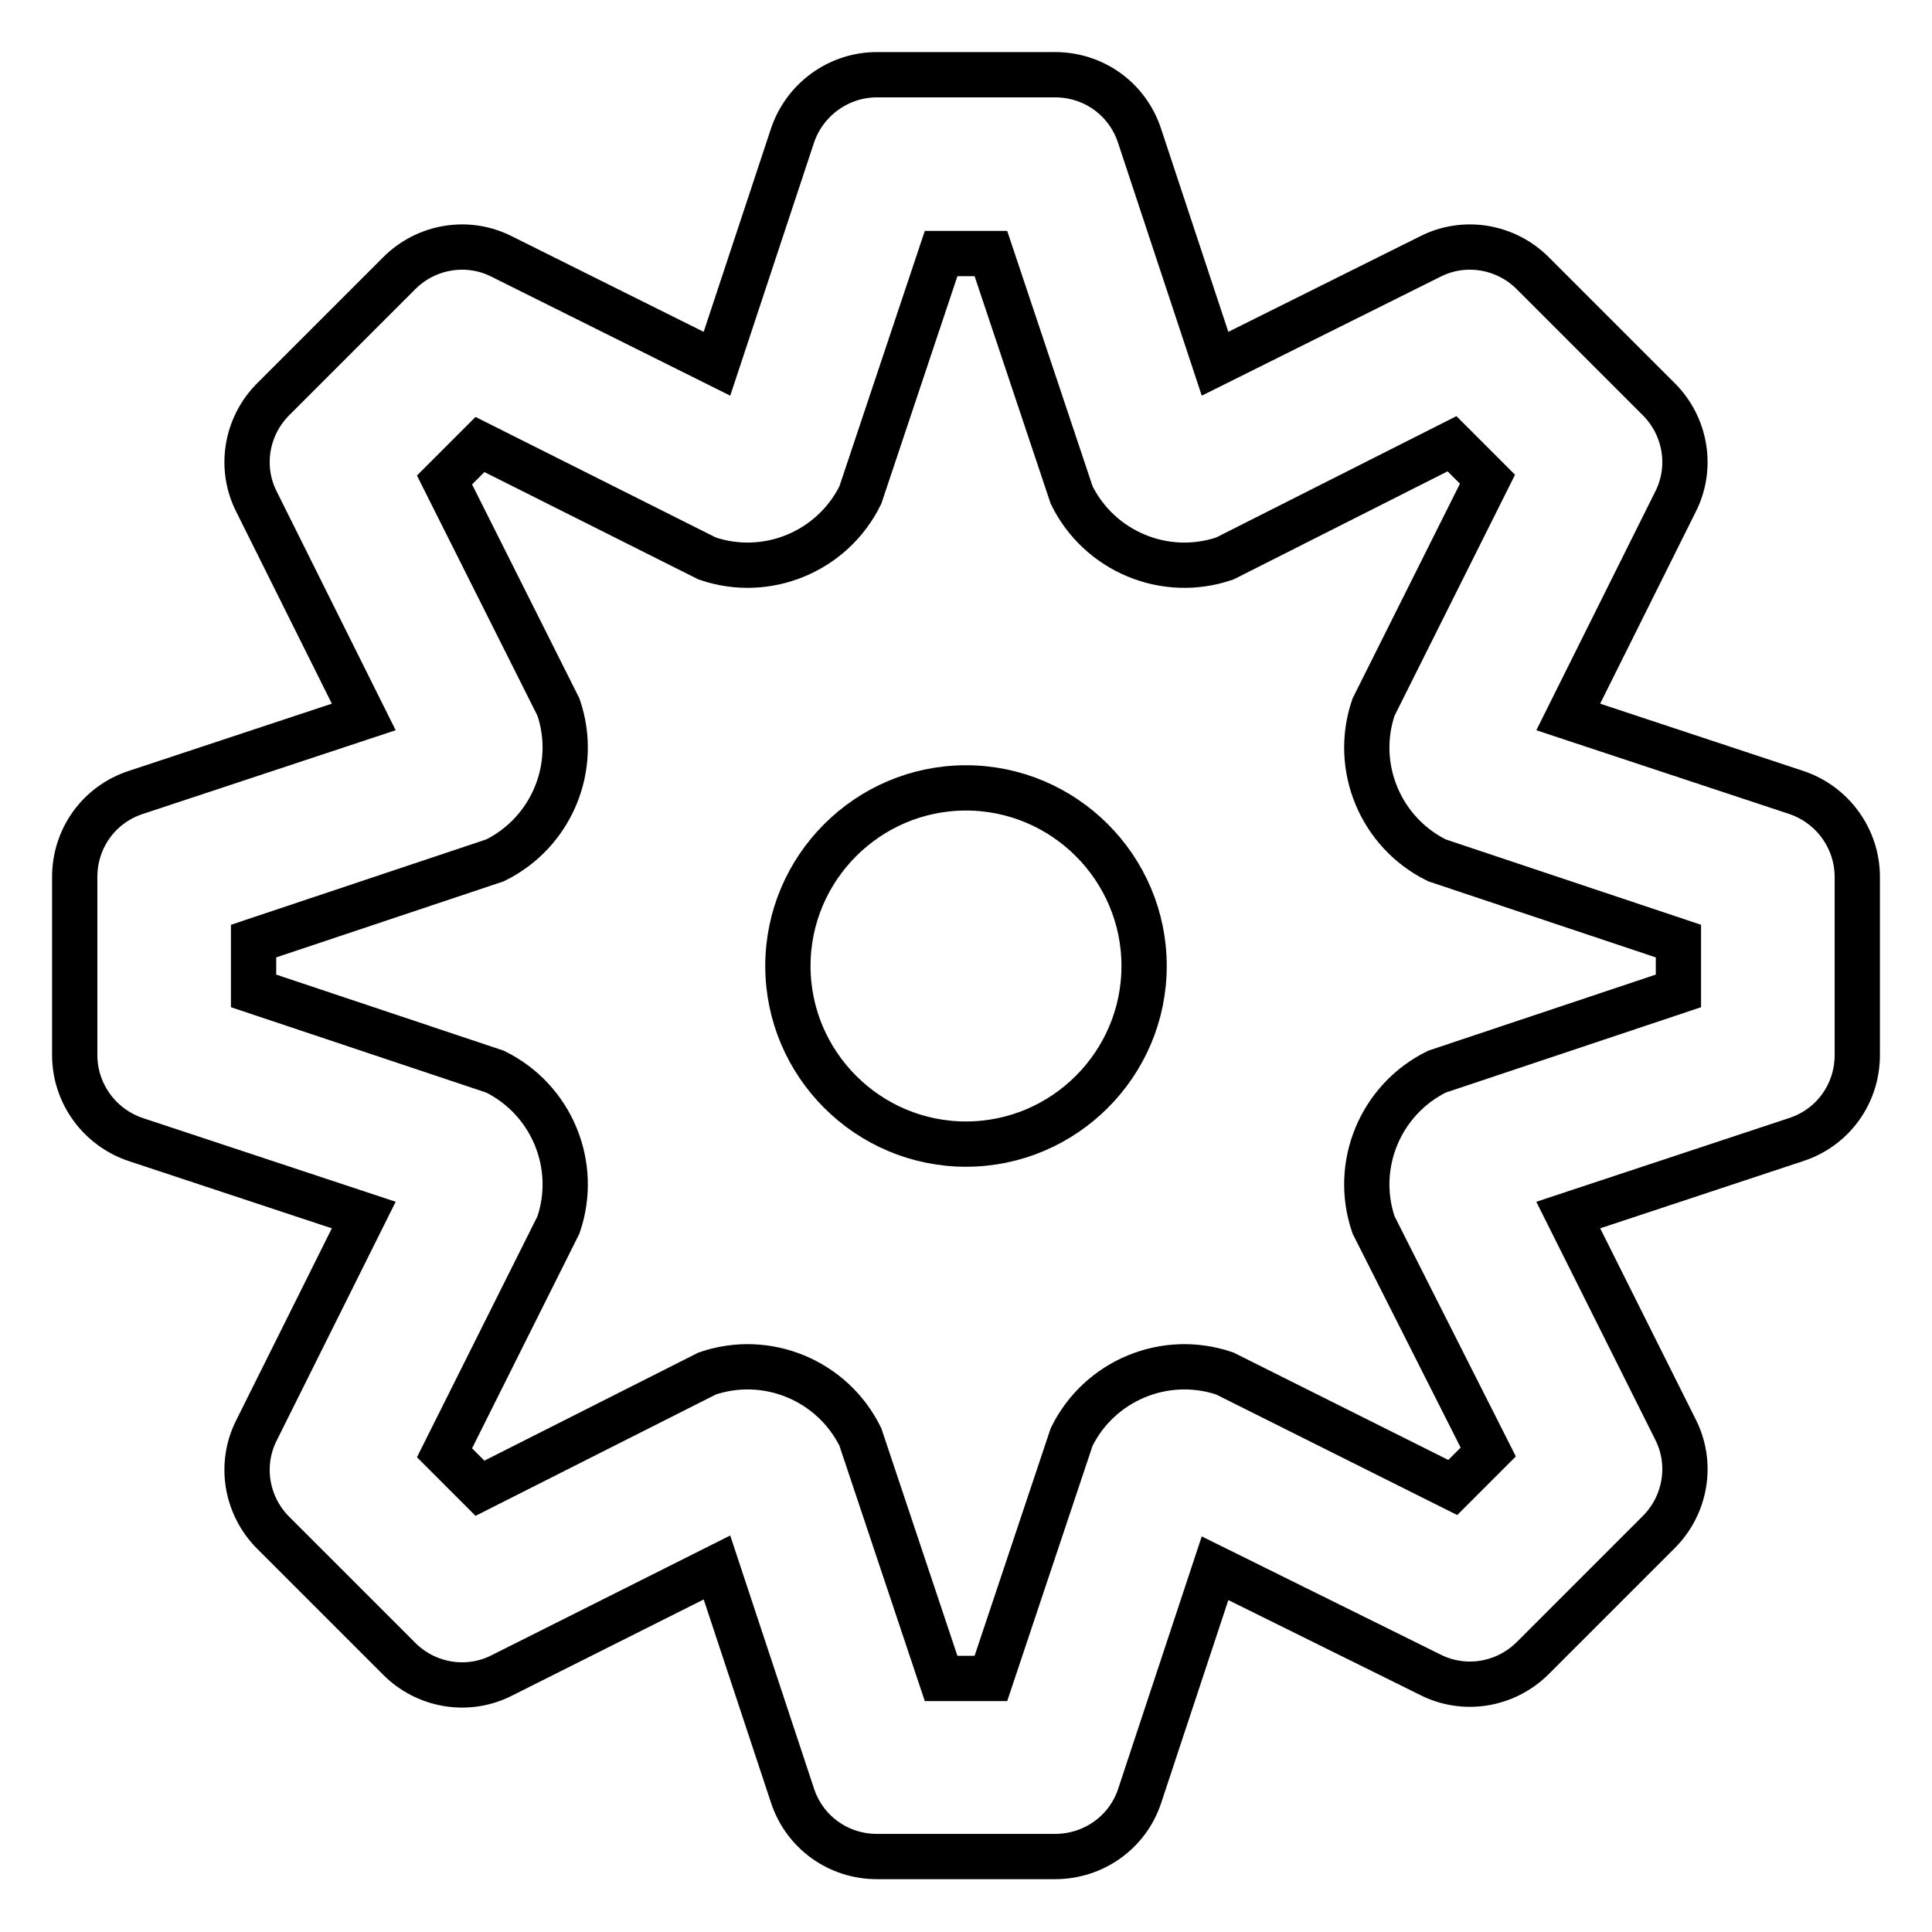 <?xml version="1.0" encoding="utf-8"?>
<!-- Svg Vector Icons : http://www.onlinewebfonts.com/icon -->
<!DOCTYPE svg PUBLIC "-//W3C//DTD SVG 1.1//EN" "http://www.w3.org/Graphics/SVG/1.1/DTD/svg11.dtd">
<svg version="1.1" xmlns="http://www.w3.org/2000/svg" xmlns:xlink="http://www.w3.org/1999/xlink" x="0px" y="0px" viewBox="0 0 256 256" enable-background="new 0 0 256 256" xml:space="preserve">
<g> <path stroke-width="6" fill-opacity="0" stroke="#000000"  d="M139.8,246h-23.6c-5.1,0-9.6-3.2-11.2-8.1l-10-30.2L66.5,222c-4.5,2.3-10,1.4-13.6-2.2l-16.7-16.7 c-3.6-3.6-4.5-9.1-2.2-13.6L48.2,161l-30.2-10c-4.8-1.6-8.1-6.1-8.1-11.2v-23.6c0-5.1,3.2-9.6,8.1-11.2l30.2-10L34,66.5 c-2.3-4.5-1.4-10,2.2-13.6l16.7-16.7c3.6-3.6,9.1-4.5,13.6-2.2L95,48.2l10-30.2c1.6-4.8,6.1-8.1,11.2-8.1h23.6 c5.1,0,9.6,3.2,11.2,8.1l10,30.2L189.5,34c4.5-2.3,10-1.4,13.6,2.2l16.7,16.7c3.6,3.6,4.5,9.1,2.2,13.6L207.8,95l30.2,10 c4.8,1.6,8.1,6.1,8.1,11.2v23.6c0,5.1-3.2,9.6-8.1,11.2l-30.2,10l14.2,28.4c2.3,4.5,1.4,10-2.2,13.6l-16.7,16.7 c-3.6,3.6-9.1,4.5-13.6,2.2L161,207.8l-10,30.2C149.4,242.8,144.9,246,139.8,246z M124.7,222.4h6.6l10.7-32 c3.7-7.5,12.4-11.1,20.3-8.4l30.2,15.1l4.7-4.7L182,162.3c-2.7-7.9,0.9-16.6,8.4-20.3l32-10.7v-6.6l-32-10.7 c-7.5-3.7-11.1-12.4-8.4-20.3l15.1-30.2l-4.7-4.7L162.3,74c-7.9,2.7-16.6-0.9-20.3-8.4l-10.7-32h-6.6l-10.7,32 c-3.7,7.5-12.4,11.1-20.3,8.4L63.6,58.9l-4.7,4.7L74,93.7c2.7,7.9-0.9,16.6-8.4,20.3l-32,10.7v6.6l32,10.7 c7.5,3.7,11.1,12.4,8.4,20.3l-15.1,30.2l4.7,4.7L93.7,182c7.9-2.7,16.6,0.9,20.3,8.4L124.7,222.4z M104.4,128 c0-13,10.6-23.6,23.6-23.6s23.6,10.6,23.6,23.6S141,151.6,128,151.6l0,0C115,151.6,104.4,141,104.4,128z"/></g>
</svg>